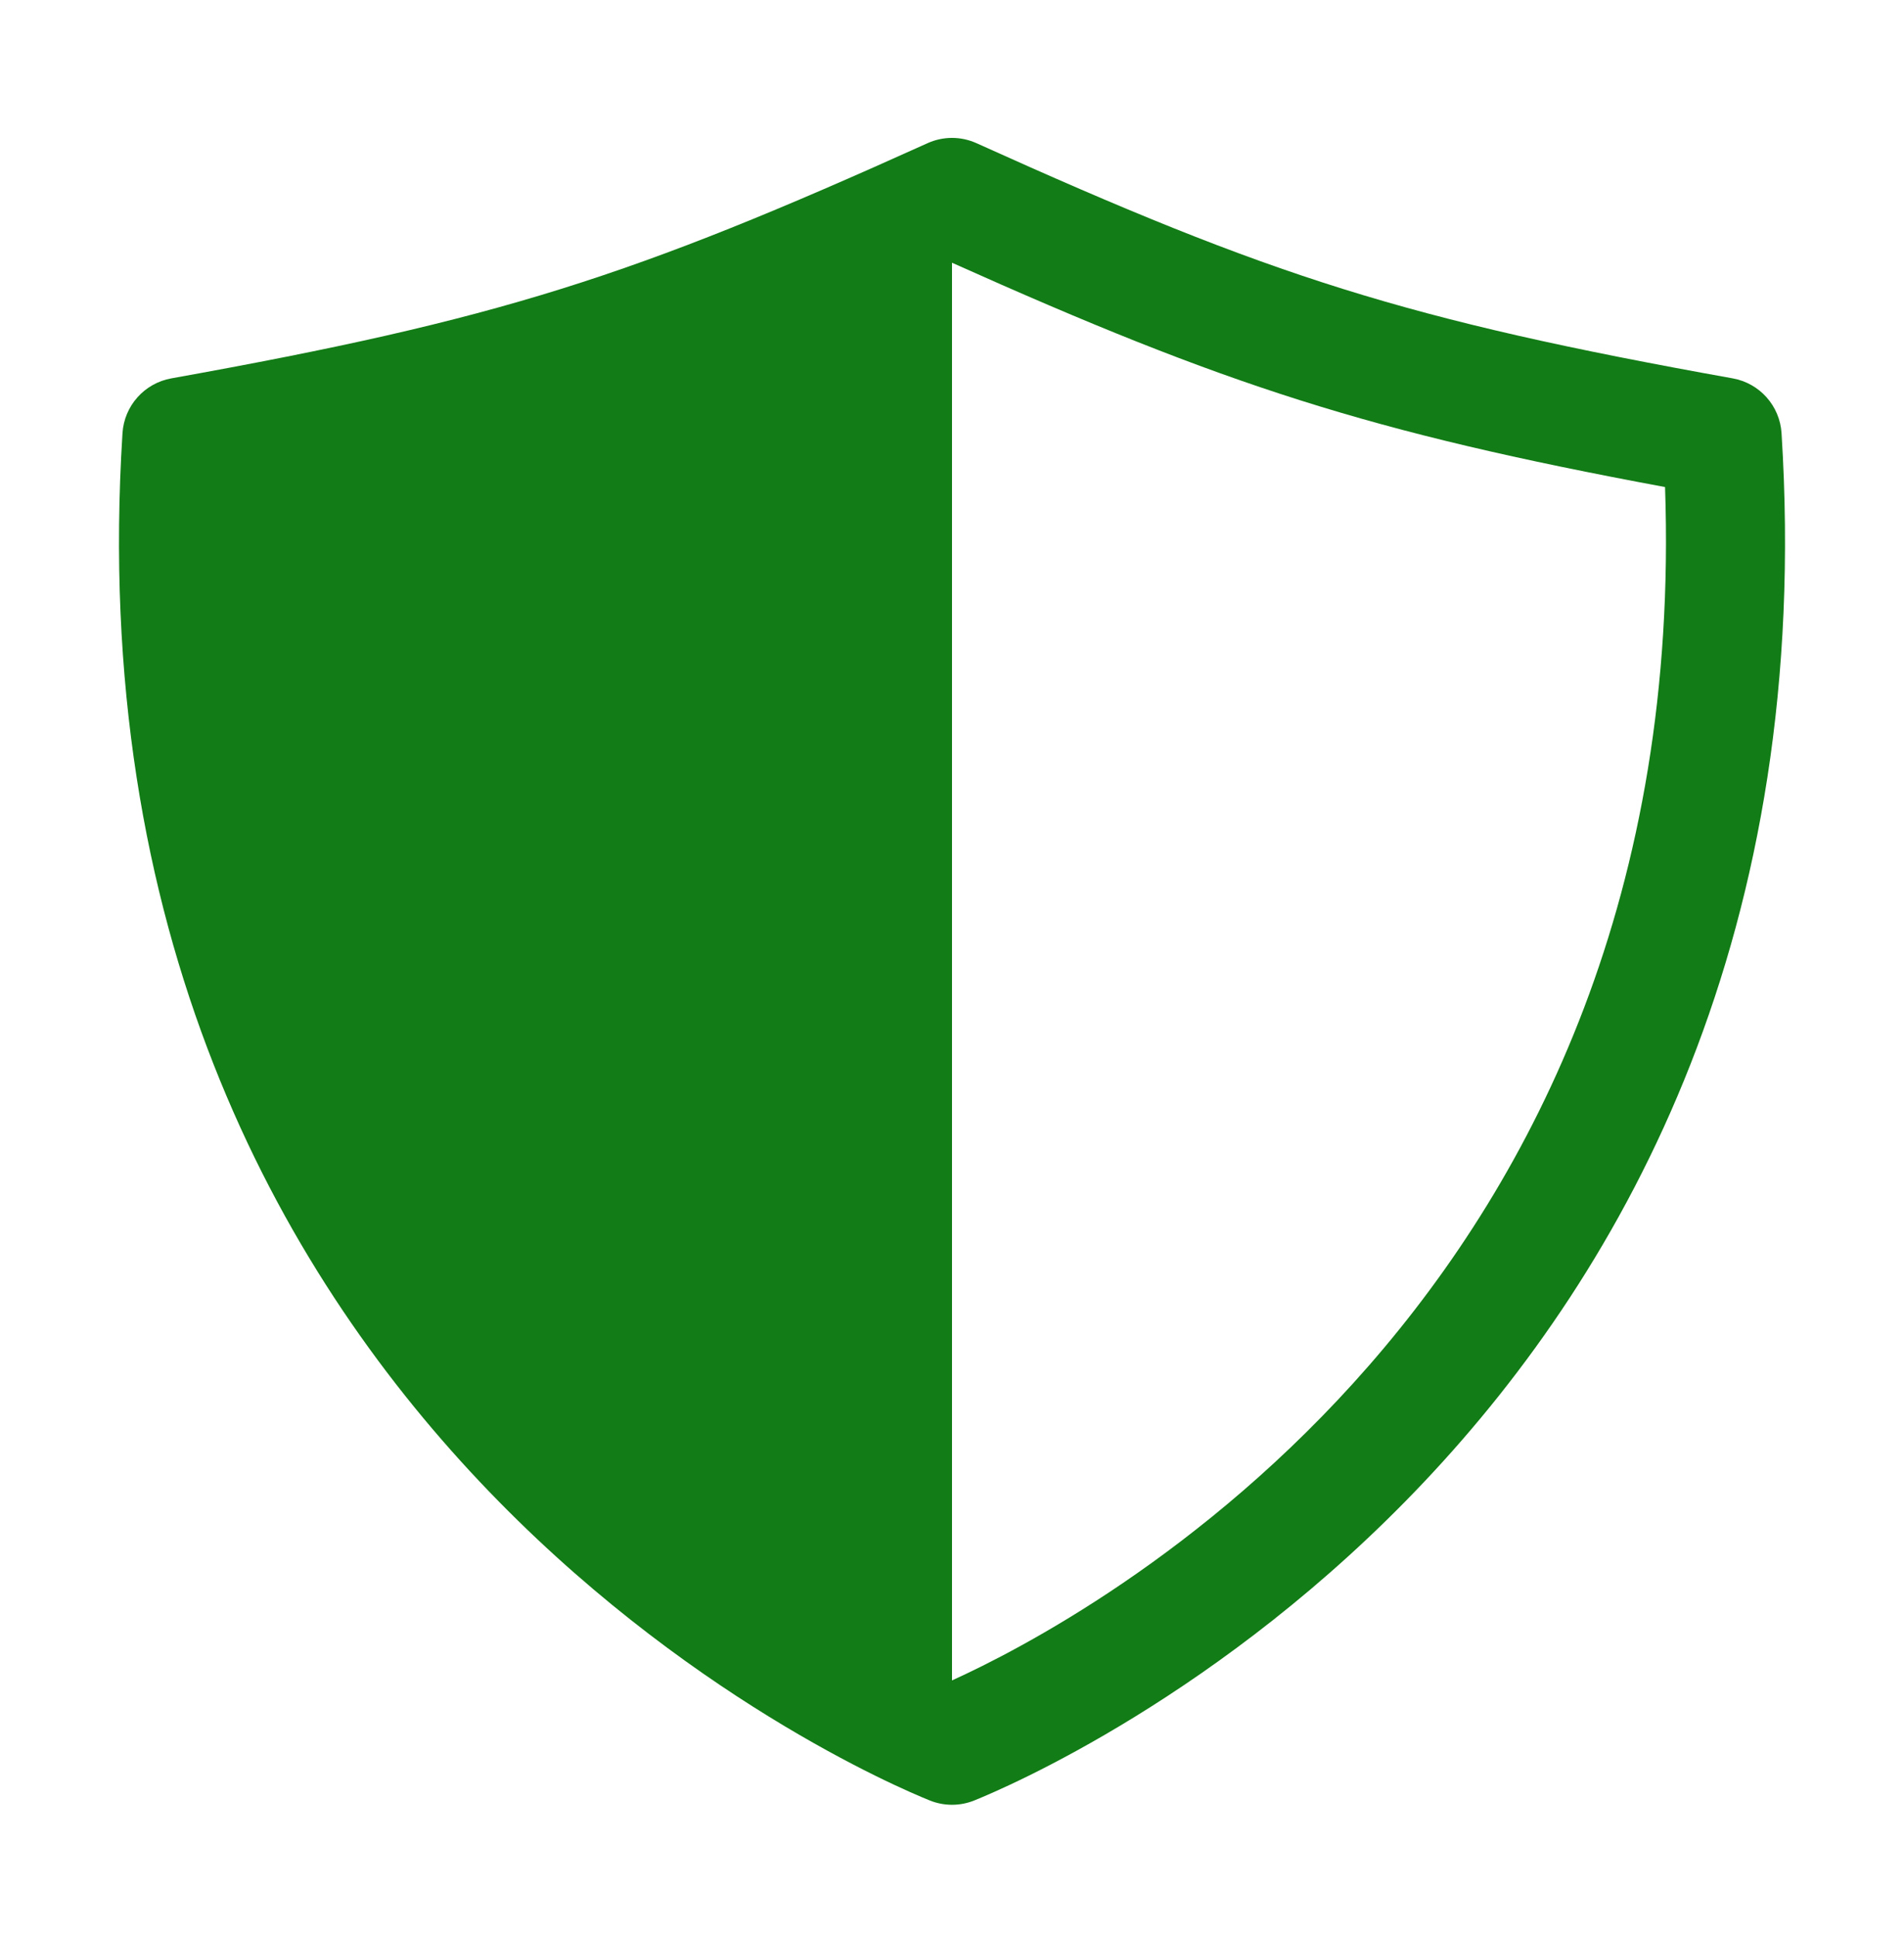 <svg width="60" height="61" viewBox="0 0 60 61" fill="none" xmlns="http://www.w3.org/2000/svg">
<path fill-rule="evenodd" clip-rule="evenodd" d="M29.229 4.51C29.719 4.288 30.282 4.288 30.772 4.51C40.094 8.72 44.279 10.065 54.601 11.917C55.451 12.069 56.087 12.782 56.141 13.644C58.123 45.052 32.634 55.929 30.701 56.708C30.252 56.889 29.75 56.889 29.3 56.708C27.367 55.929 1.878 45.052 3.86 13.644C3.914 12.782 4.55 12.069 5.4 11.917C15.722 10.065 19.907 8.72 29.229 4.51ZM7.531 15.34C6.647 40.921 25.822 51.032 30 52.927C34.179 51.032 53.354 40.921 52.47 15.34C43.142 13.608 38.63 12.142 30 8.275C21.371 12.142 16.859 13.608 7.531 15.34Z" fill="#127C16"/>
<path d="M30 6.219C20.542 10.49 16.21 11.882 5.731 13.762C3.833 43.851 28.194 54.241 30 54.969V6.219Z" fill="#127C16"/>
</svg>
